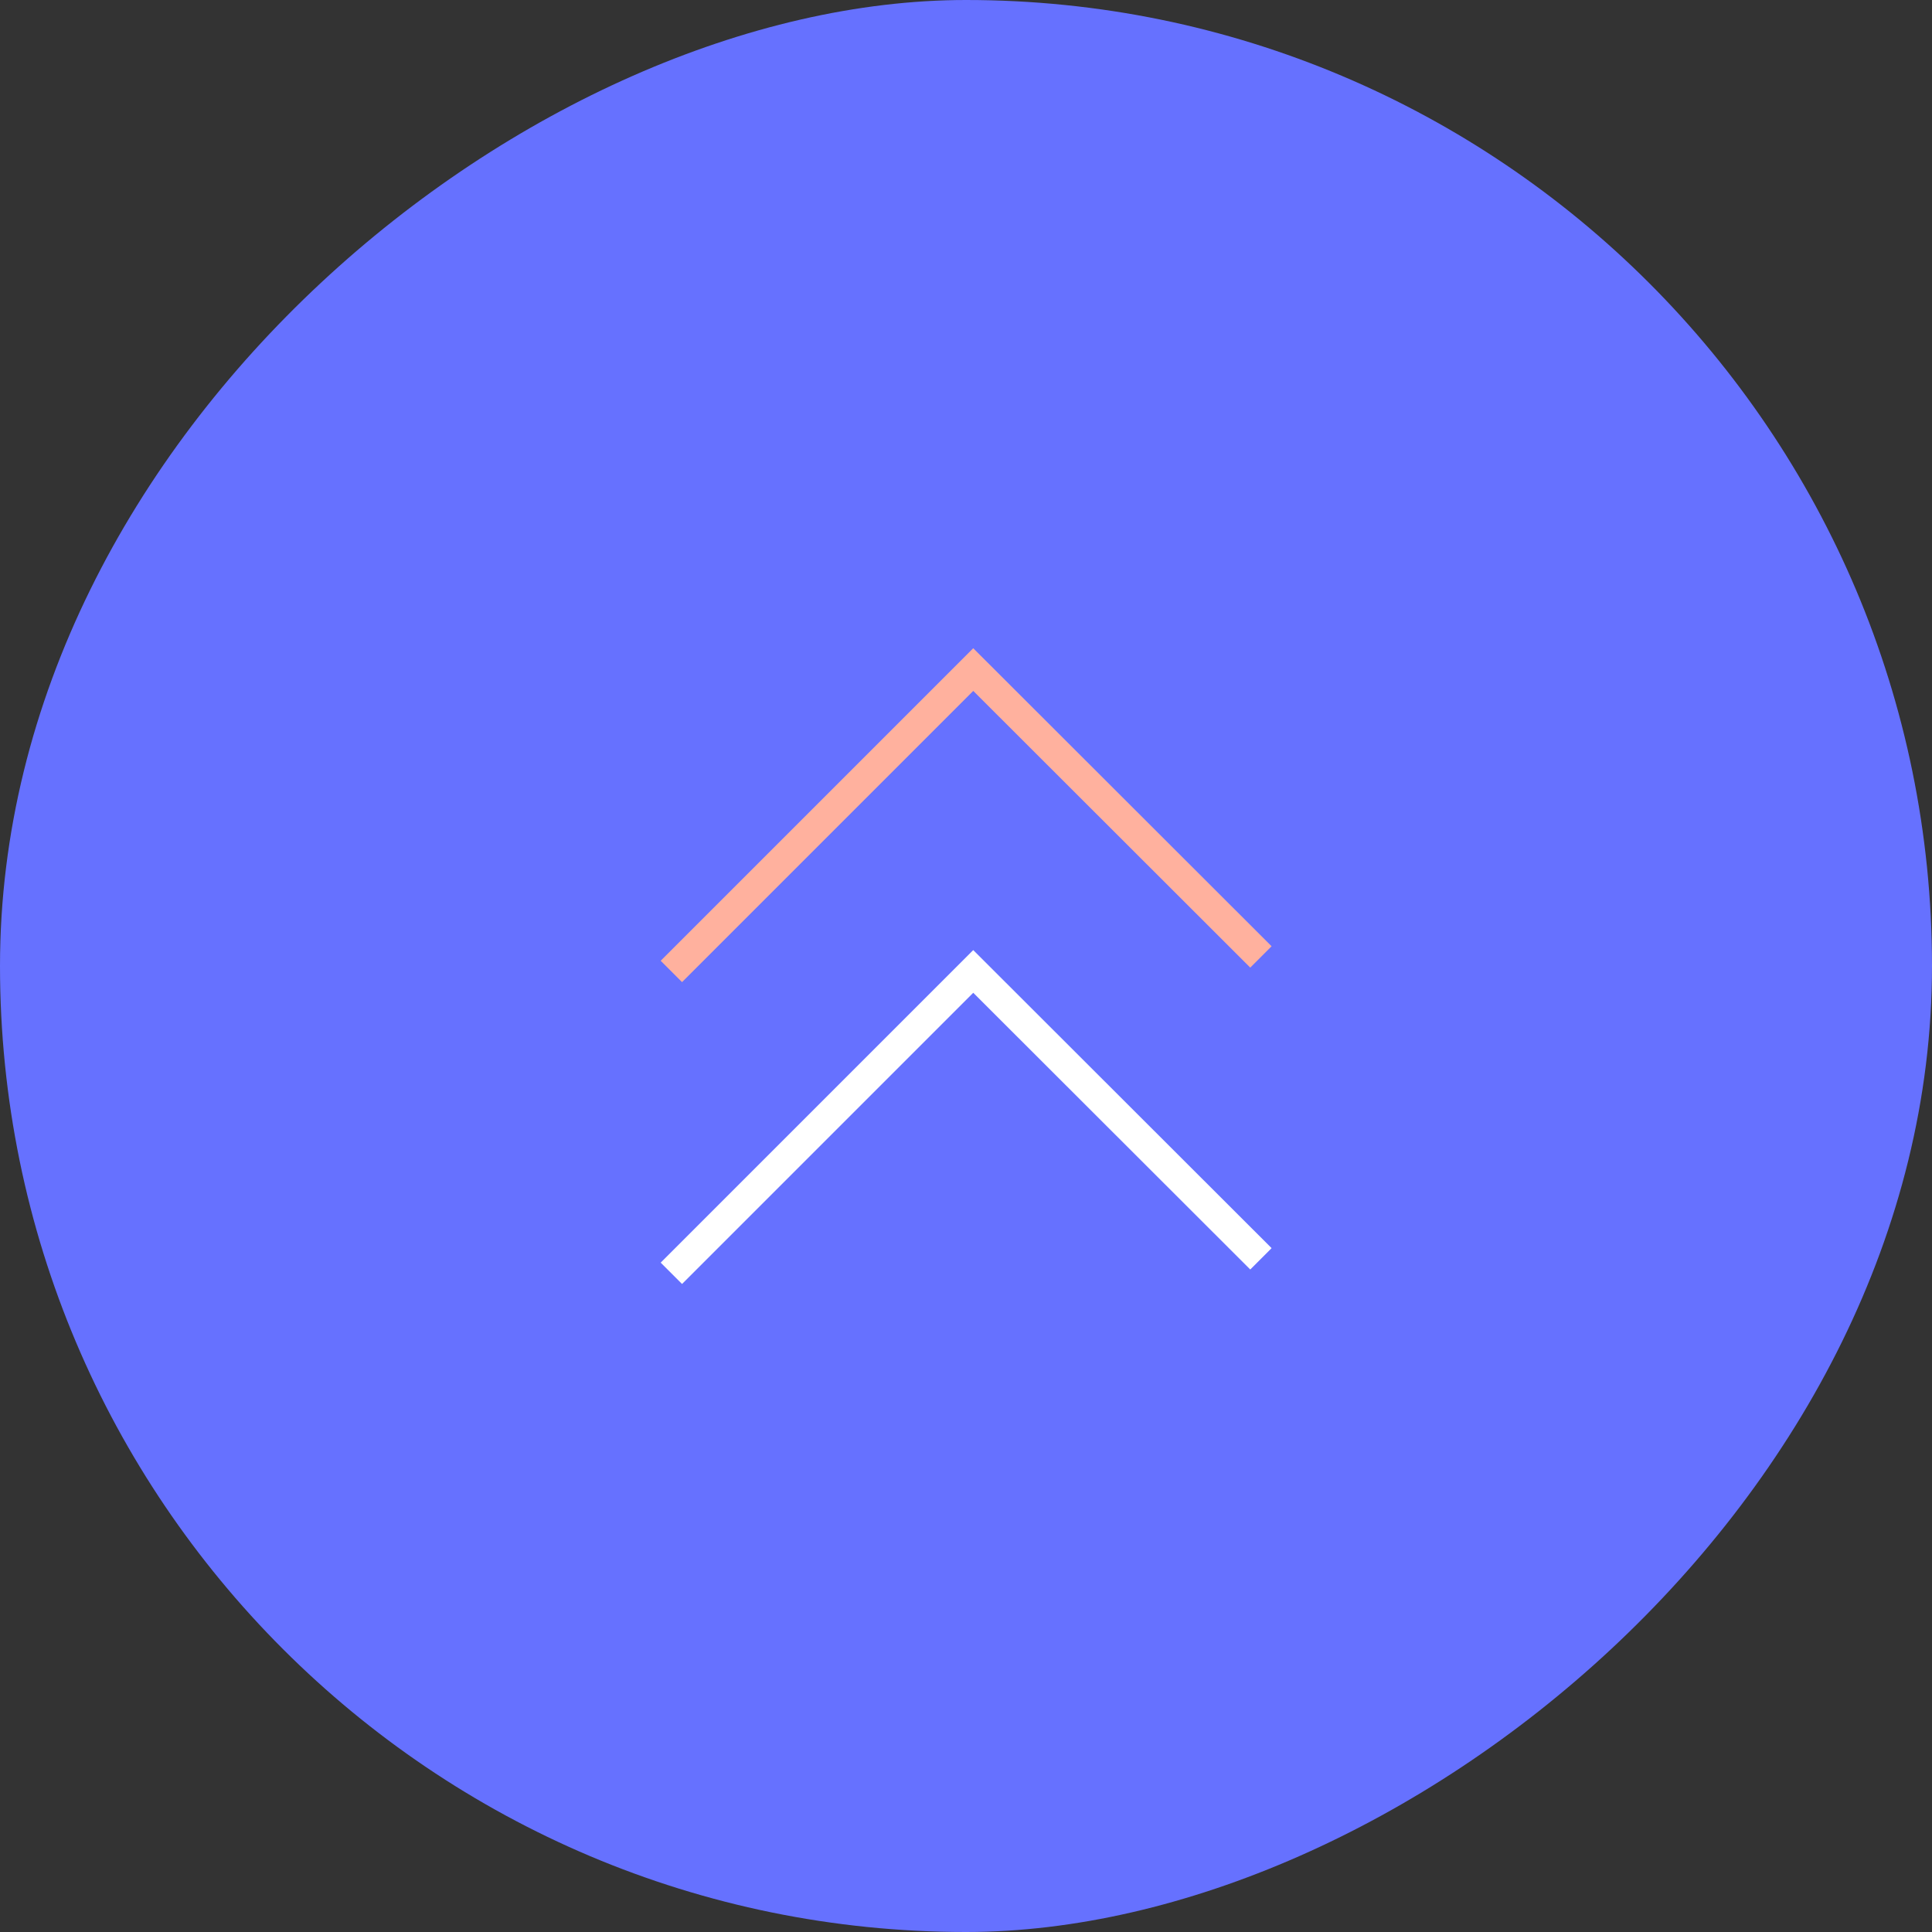 <?xml version="1.0" encoding="UTF-8"?><svg xmlns="http://www.w3.org/2000/svg" xmlns:xlink="http://www.w3.org/1999/xlink" id="Isolation_Mode673f1fe8b3989" data-name="Isolation Mode" viewBox="0 0 64 64" aria-hidden="true" width="64px" height="64px">
  <rect x="0" y="0" width="64" height="64" fill="#333333" stroke="none"/>
  <defs><linearGradient class="cerosgradient" data-cerosgradient="true" id="CerosGradient_id7e4d6bf54" gradientUnits="userSpaceOnUse" x1="50%" y1="100%" x2="50%" y2="0%"><stop offset="0%" stop-color="#d1d1d1"/><stop offset="100%" stop-color="#d1d1d1"/></linearGradient><linearGradient/>
    <style>
      .cls-1-673f1fe8b3989{
        fill: #6671ff;
        stroke-width: 0px;
      }

      .cls-2-673f1fe8b3989{
        stroke: #fff;
      }

      .cls-2-673f1fe8b3989, .cls-3-673f1fe8b3989{
        fill: none;
        fill-rule: evenodd;
        stroke-miterlimit: 10;
      }

      .cls-3-673f1fe8b3989{
        stroke: #ffb19e;
      }
    </style>
    <symbol id="carets673f1fe8b3989" viewBox="0 0 20.24 21.06">
      <g>
        <polyline class="cls-3-673f1fe8b3989" points=".35 10.83 9.88 20.35 19.88 10.35"/>
        <polyline class="cls-2-673f1fe8b3989" points=".35 .83 9.88 10.35 19.88 .35"/>
      </g>
    </symbol>
  </defs>
  <rect class="cls-1-673f1fe8b3989" x="0" y="0" width="64" height="64" rx="32" ry="32" transform="translate(0 64) rotate(-90)"/>
  <use width="20.24" height="21.06" transform="translate(42.12 42.53) rotate(-180)" xlink:href="#carets673f1fe8b3989"/>
</svg>